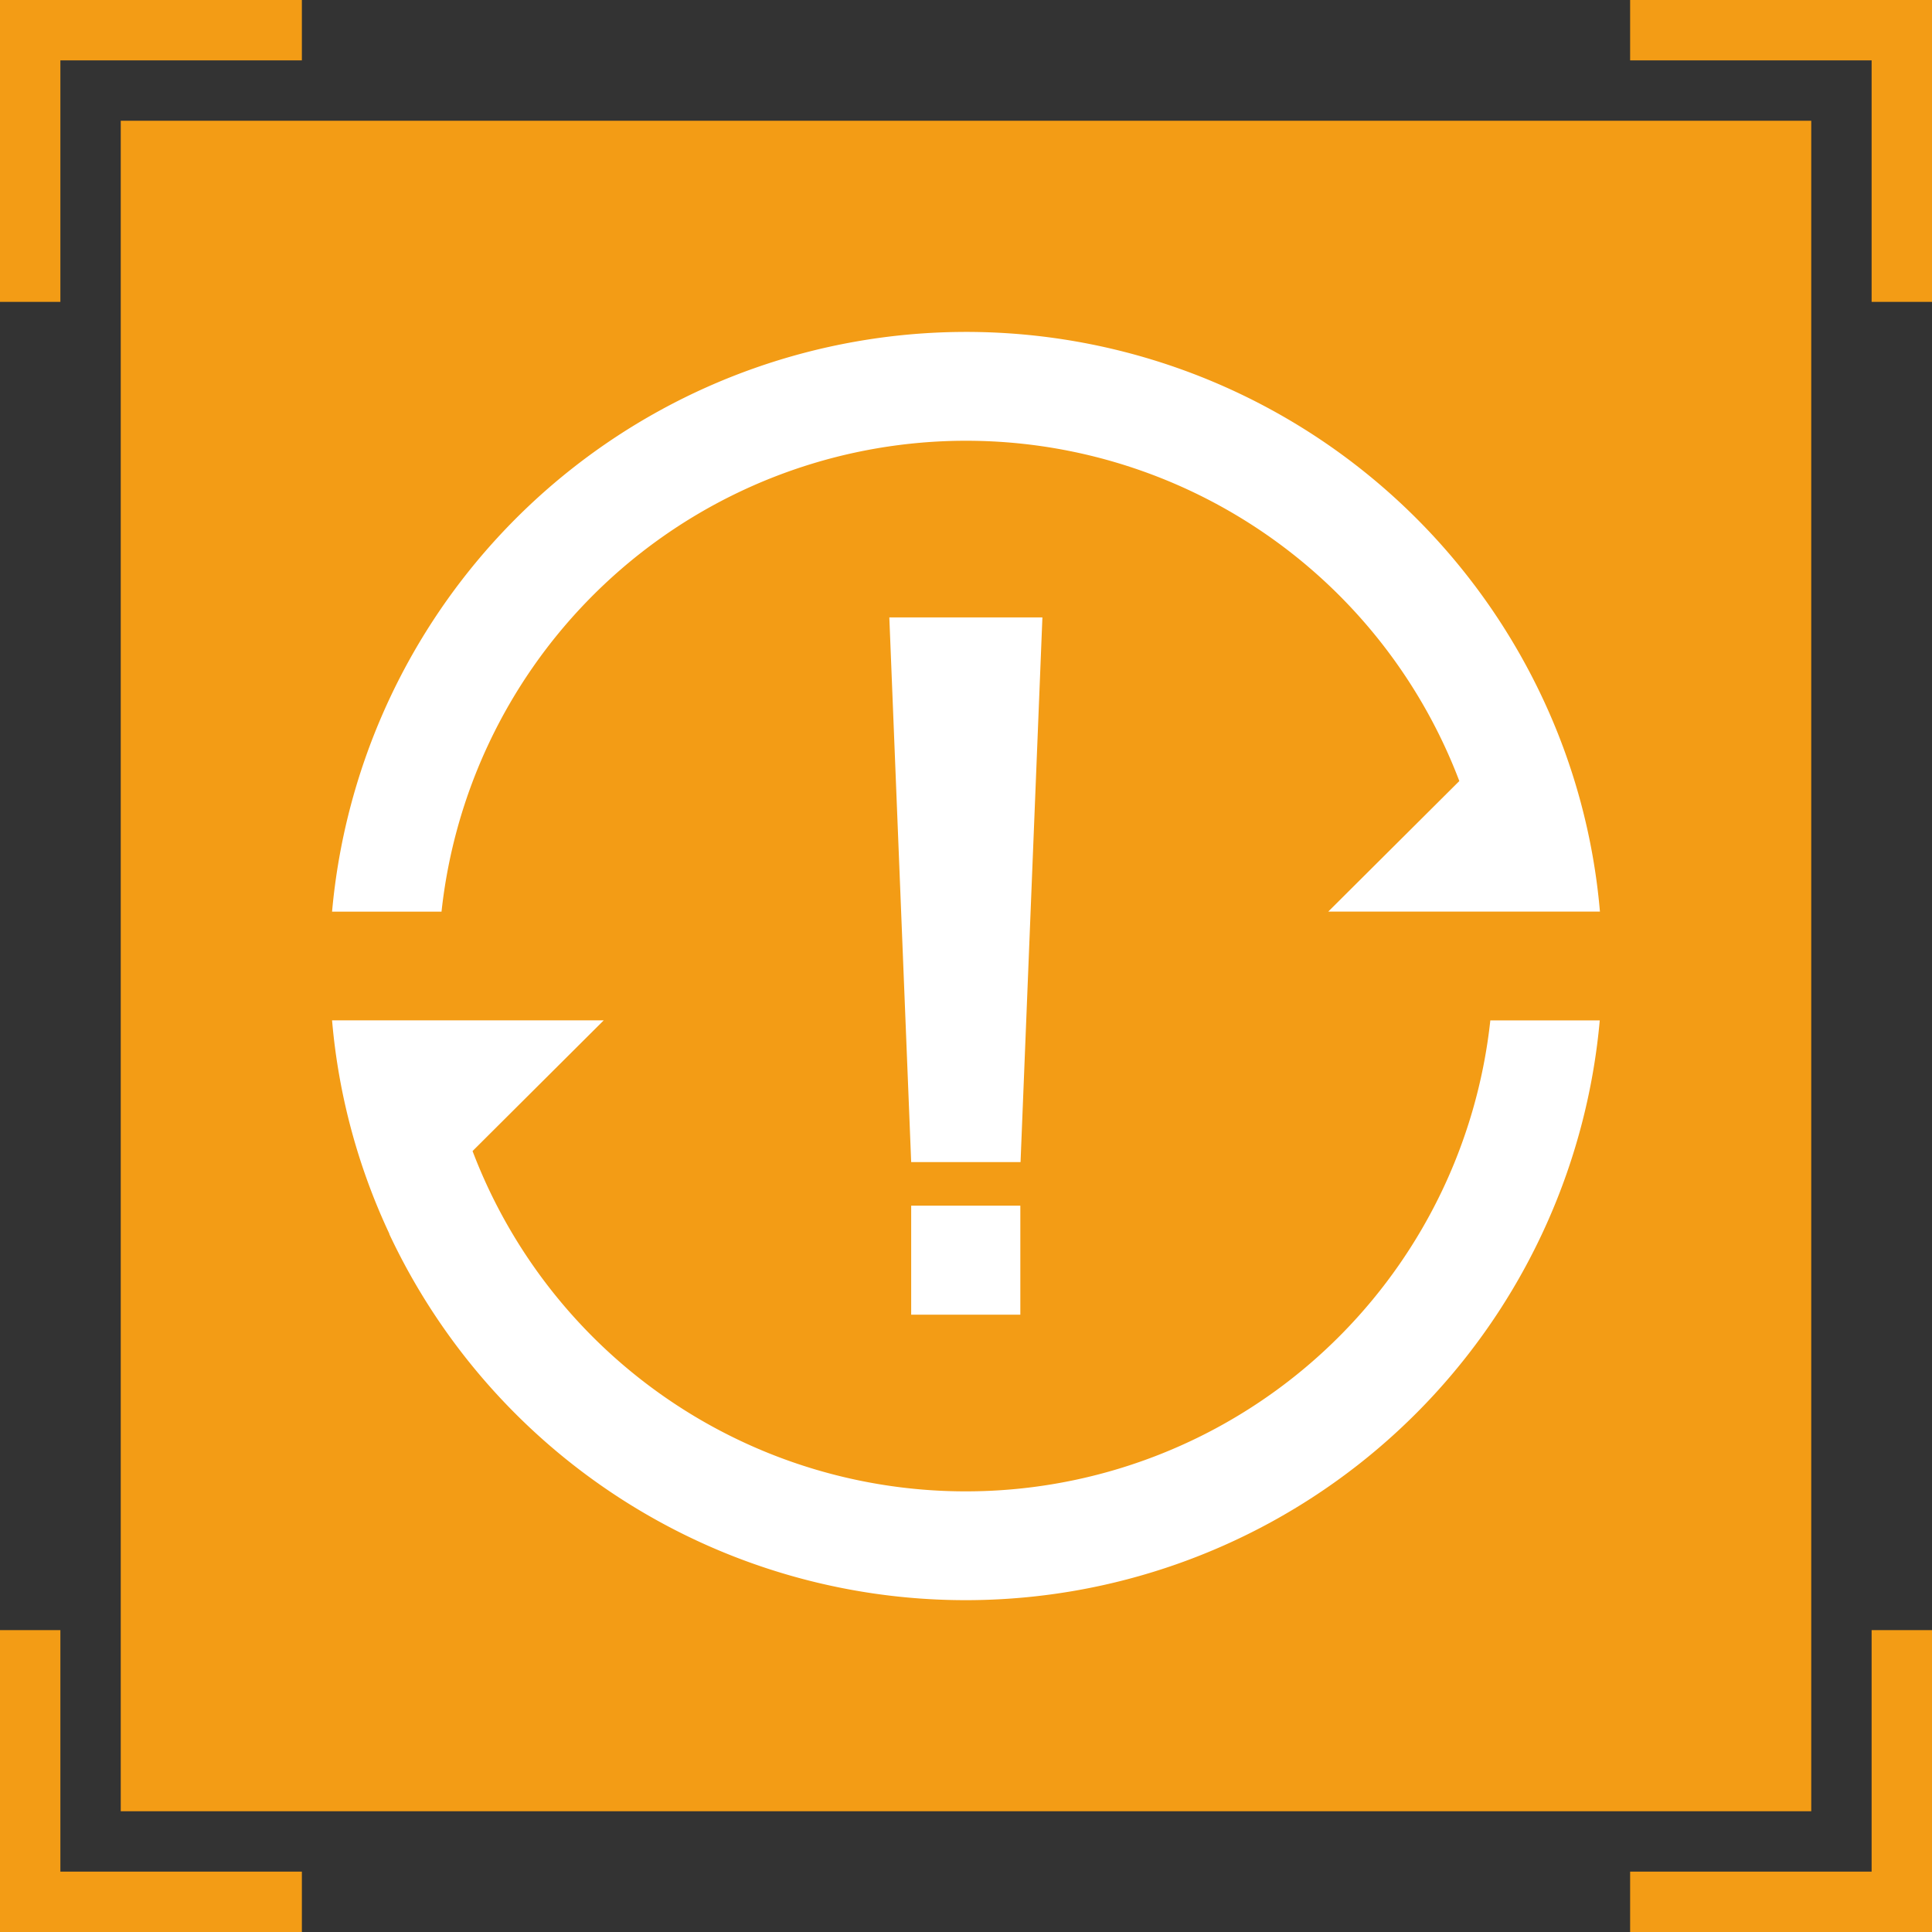 <svg xmlns="http://www.w3.org/2000/svg" viewBox="0 0 64 64">
  <rect x="0" y="0" width="64" height="64" fill="#333333" stroke="none"/>
  <defs>
    <style>
      .cls-1 {
        fill: #f39c15;
      }

      .cls-2 {
        fill: #fff;
      }
    </style>
  </defs>
  <g id="icon_04" transform="translate(-649 -1821)">
    <path id="border" class="cls-1" d="M711,1831v-8h-8v-2h10v10Zm-60,0h-2v-10h10v2h-8Zm0,44v8h8v2H649v-10Zm60,0h2v10H703v-2h8Z"/>
    <rect id="rectangle" class="cls-1" width="56" height="56" transform="translate(653 1825)"/>
    <path id="icon" class="cls-2" d="M661.9,1861.874a20.805,20.805,0,0,1-1.9-7.074h2.488v0H669l-4.346,4.33a17.477,17.477,0,0,0,33.715-4.328h3.625a21.091,21.091,0,0,1-40.1,7.074Zm17.284,2.676v-3.61H682.8v3.61Zm0-5.054-.724-18.044h5.071l-.724,18.044ZM660,1851.2a21.091,21.091,0,0,1,40.1-7.073,20.81,20.81,0,0,1,1.9,7.071h-9l4.342-4.325a17.478,17.478,0,0,0-33.716,4.327Z"/>
  </g>
</svg>
